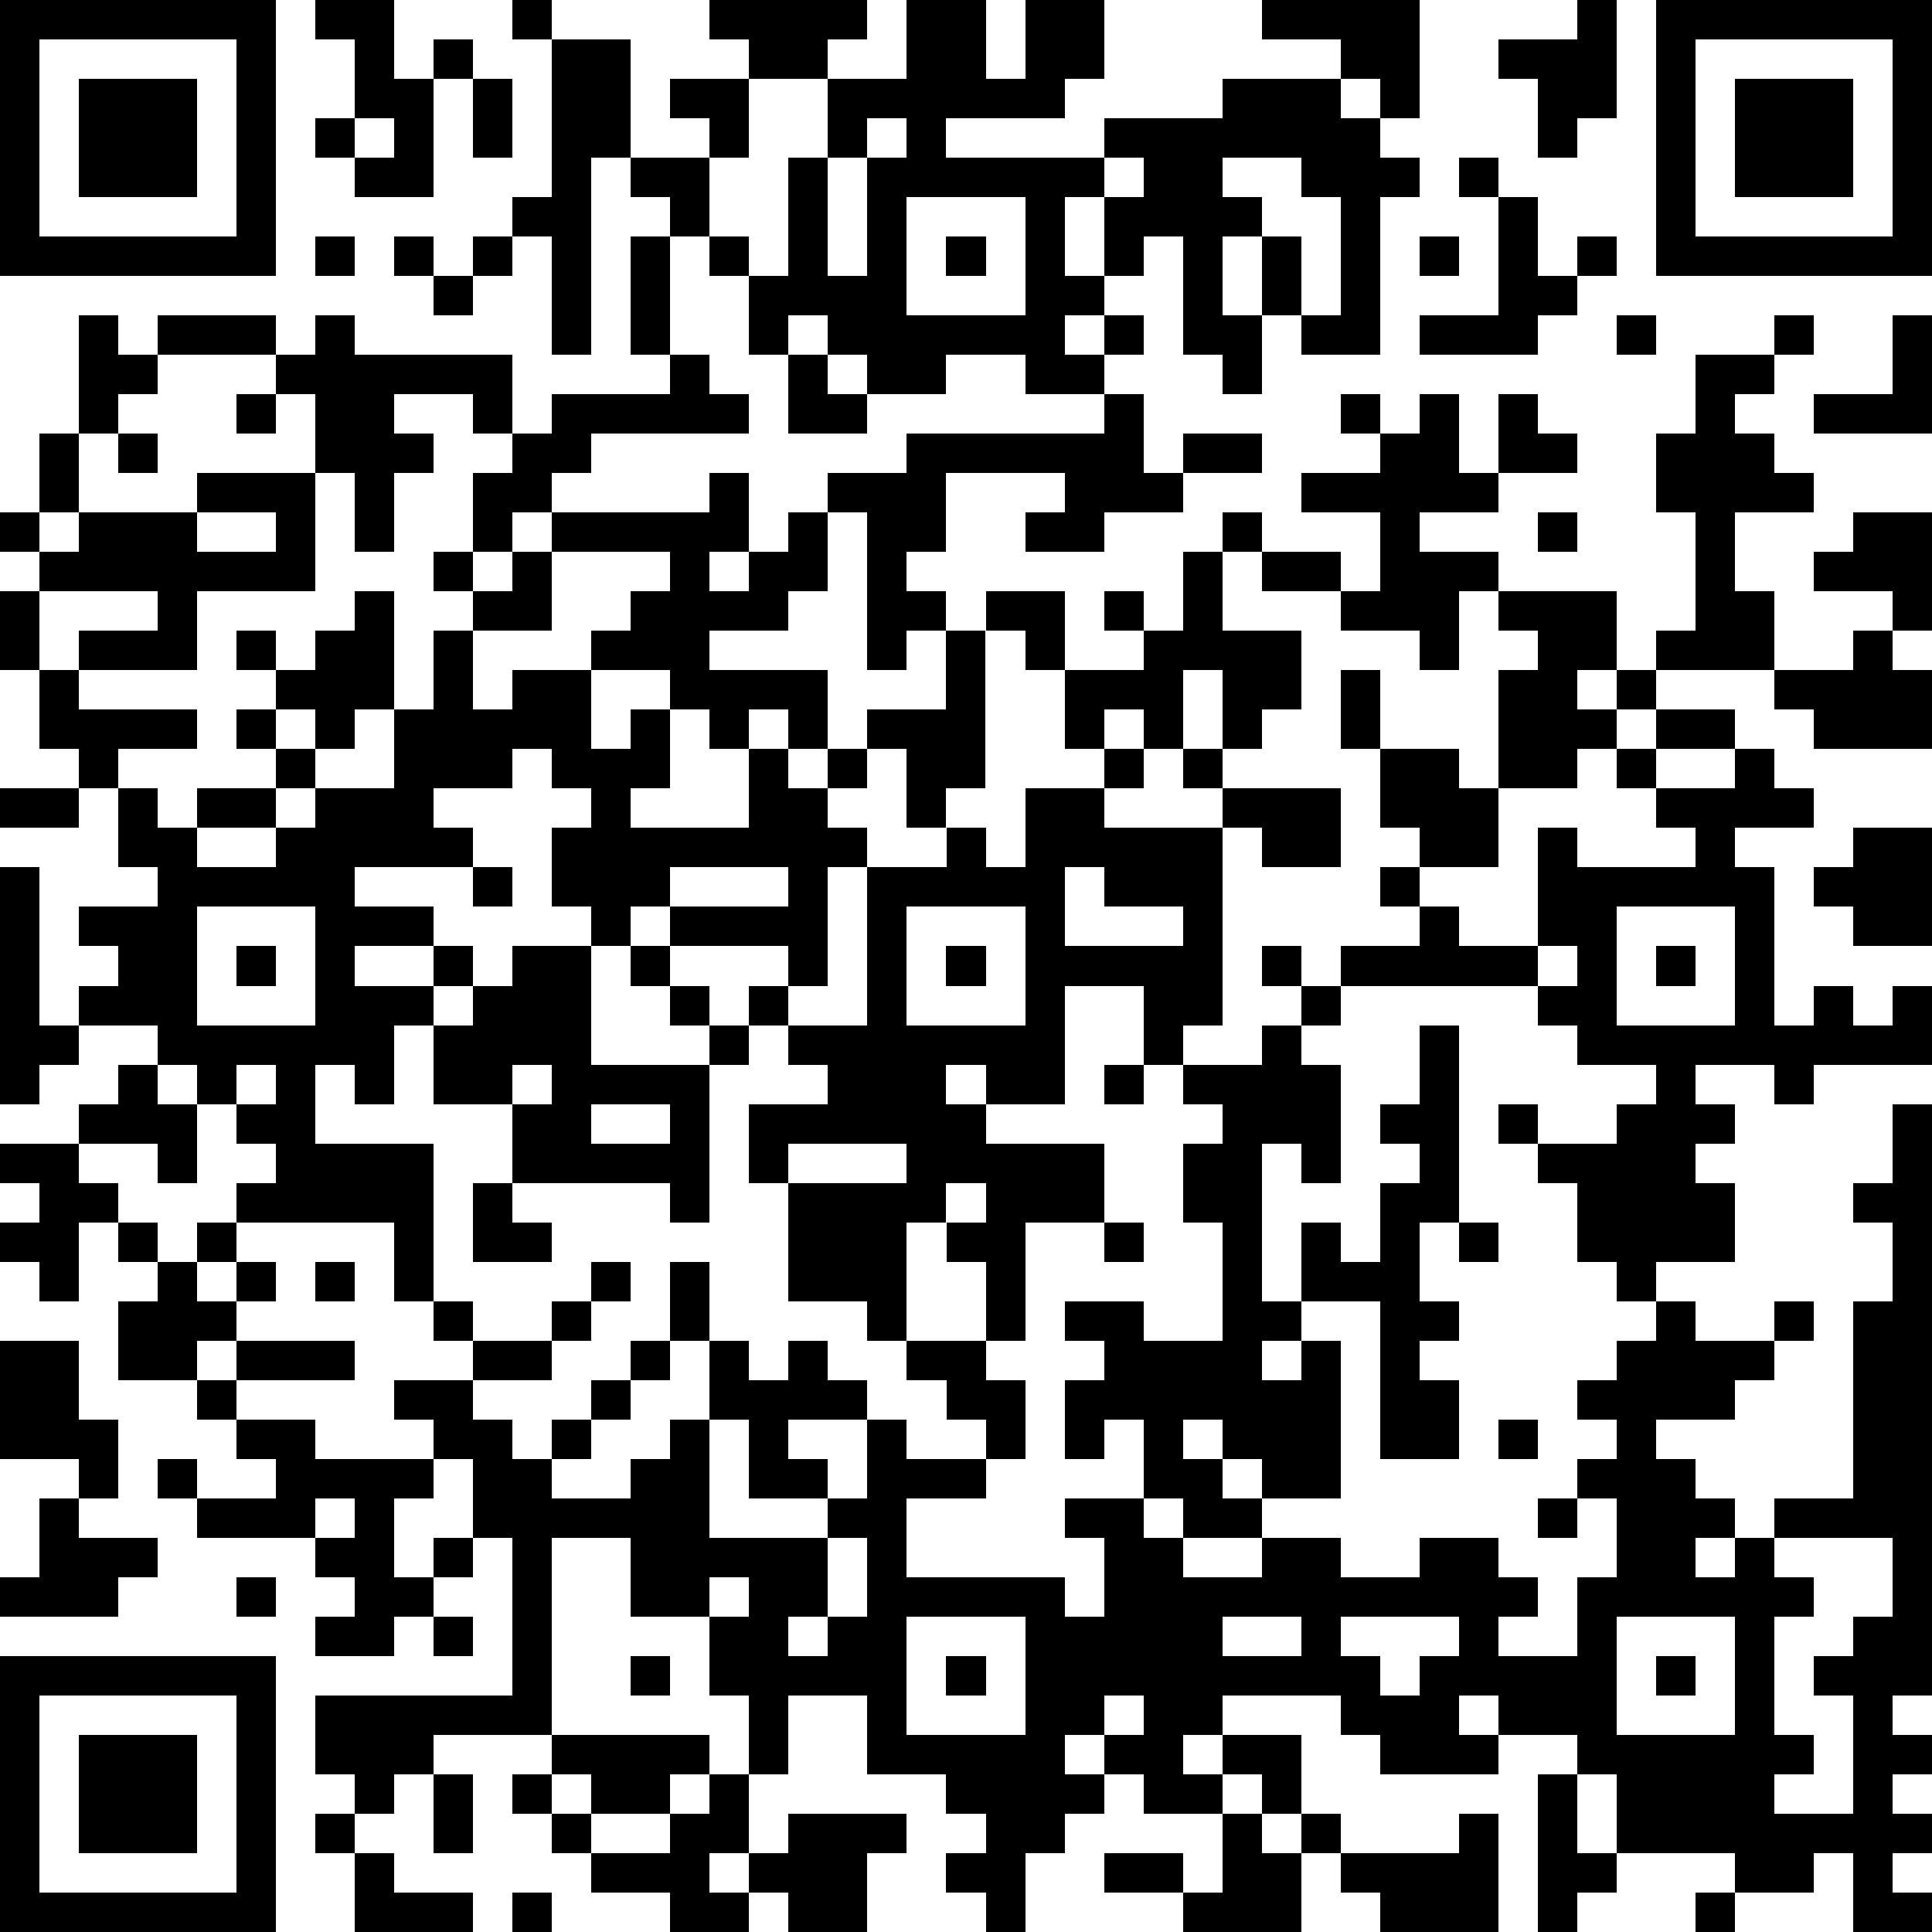<?xml version="1.0" standalone="yes"?><svg version="1.1" xmlns="http://www.w3.org/2000/svg" xmlns:xlink="http://www.w3.org/1999/xlink" xmlns:ev="http://www.w3.org/2001/xml-events" width="196" height="196" shape-rendering="crispEdges"><path d="M0 0h7v7h-7zM8 0h2v2h1v-1h1v1h-1v3h-2v-1h-1v-1h1v-2h-1zM13 0h1v1h-1zM18 0h4v1h-1v1h-2v-1h-1zM23 0h2v2h1v-2h2v2h-1v1h-3v1h4v-1h3v-1h3v-1h-2v-1h4v3h-1v-1h-1v1h1v1h1v1h-1v4h-2v-1h-1v-2h-1v2h1v2h-1v-1h-1v-3h-1v1h-1v-2h-1v2h1v1h-1v1h1v-1h1v1h-1v1h-2v-1h-2v1h-2v-1h-1v-1h-1v1h-1v-2h-1v-1h-1v-1h-1v-1h-1v5h-1v-3h-1v-1h1v-4h2v3h2v-1h-1v-1h2v2h-1v2h1v1h1v-3h1v-2h2zM40 0h1v3h-1v1h-1v-2h-1v-1h2zM42 0h7v7h-7zM1 1v5h5v-5zM43 1v5h5v-5zM2 2h3v3h-3zM12 2h1v2h-1zM44 2h3v3h-3zM9 3v1h1v-1zM22 3v1h-1v3h1v-3h1v-1zM28 4v1h1v-1zM31 4v1h1v1h1v2h1v-3h-1v-1zM37 4h1v1h-1zM23 5v3h3v-3zM38 5h1v2h1v-1h1v1h-1v1h-1v1h-3v-1h2zM8 6h1v1h-1zM10 6h1v1h-1zM12 6h1v1h-1zM16 6h1v3h-1zM24 6h1v1h-1zM36 6h1v1h-1zM11 7h1v1h-1zM2 8h1v1h1v-1h3v1h-3v1h-1v1h-1zM8 8h1v1h4v2h-1v-1h-2v1h1v1h-1v2h-1v-2h-1v-2h-1v-1h1zM41 8h1v1h-1zM45 8h1v1h-1zM48 8h1v3h-3v-1h2zM17 9h1v1h1v1h-4v1h-1v1h-1v1h-1v-2h1v-1h1v-1h3zM20 9h1v1h1v1h-2zM43 9h2v1h-1v1h1v1h1v1h-2v2h1v2h-3v-1h1v-3h-1v-2h1zM6 10h1v1h-1zM28 10h1v2h1v-1h2v1h-2v1h-2v1h-2v-1h1v-1h-3v2h-1v1h1v1h-1v1h-1v-4h-1v-1h2v-1h5zM34 10h1v1h-1zM36 10h1v2h1v-2h1v1h1v1h-2v1h-2v1h2v1h-1v2h-1v-1h-2v-1h-2v-1h-1v-1h1v1h2v1h1v-2h-2v-1h2v-1h1zM1 11h1v2h-1zM3 11h1v1h-1zM5 12h3v3h-3v2h-3v-1h2v-1h-3v-1h-1v-1h1v1h1v-1h3zM18 12h1v2h-1v1h1v-1h1v-1h1v2h-1v1h-2v1h3v2h-1v-1h-1v1h-1v-1h-1v-1h-2v-1h1v-1h1v-1h-3v-1h4zM5 13v1h2v-1zM39 13h1v1h-1zM47 13h2v3h-1v-1h-2v-1h1zM11 14h1v1h-1zM13 14h1v2h-2v-1h1zM30 14h1v2h2v2h-1v1h-1v-2h-1v2h-1v-1h-1v1h-1v-2h-1v-1h-1v-1h2v2h2v-1h-1v-1h1v1h1zM0 15h1v2h-1zM9 15h1v3h-1v1h-1v-1h-1v-1h-1v-1h1v1h1v-1h1zM38 15h3v2h-1v1h1v-1h1v1h-1v1h-1v1h-2v-3h1v-1h-1zM11 16h1v2h1v-1h2v2h1v-1h1v2h-1v1h3v-2h1v1h1v-1h1v-1h2v-2h1v4h-1v1h-1v-2h-1v1h-1v1h1v1h-1v3h-1v-1h-3v-1h-1v1h-1v-1h-1v-2h1v-1h-1v-1h-1v1h-2v1h1v1h-3v1h2v1h-2v1h2v-1h1v1h-1v1h-1v2h-1v-1h-1v2h3v4h-1v-2h-4v-1h1v-1h-1v-1h-1v-1h-1v-1h-2v-1h1v-1h-1v-1h2v-1h-1v-2h-1v-1h-1v-2h1v1h3v1h-2v1h1v1h1v-1h2v-1h-1v-1h1v1h1v1h-1v1h-2v1h2v-1h1v-1h2v-2h1zM47 16h1v1h1v2h-3v-1h-1v-1h2zM34 17h1v2h-1zM42 18h2v1h-2zM28 19h1v1h-1zM30 19h1v1h-1zM35 19h2v1h1v2h-2v-1h-1zM41 19h1v1h-1zM44 19h1v1h1v1h-2v1h1v4h1v-1h1v1h1v-1h1v2h-3v1h-1v-1h-2v1h1v1h-1v1h1v2h-2v1h-1v-1h-1v-2h-1v-1h-1v-1h1v1h2v-1h1v-1h-2v-1h-1v-1h-5v-1h2v-1h-1v-1h1v1h1v1h2v-3h1v1h3v-1h-1v-1h2zM0 20h2v1h-2zM26 20h2v1h3v-1h3v2h-2v-1h-1v5h-1v1h-1v-2h-2v3h-2v-1h-1v1h1v1h3v2h-2v3h-1v-2h-1v-1h-1v3h-1v-1h-2v-3h-1v-2h2v-1h-1v-1h-1v-1h1v1h2v-4h2v-1h1v1h1zM47 21h2v3h-2v-1h-1v-1h1zM0 22h1v4h1v1h-1v1h-1zM12 22h1v1h-1zM17 22v1h3v-1zM27 22v2h3v-1h-2v-1zM5 23v3h3v-3zM23 23v3h3v-3zM41 23v3h3v-3zM6 24h1v1h-1zM13 24h2v3h3v-1h-1v-1h-1v-1h1v1h1v1h1v1h-1v4h-1v-1h-4v-2h-2v-2h1v-1h1zM24 24h1v1h-1zM32 24h1v1h-1zM39 24v1h1v-1zM42 24h1v1h-1zM33 25h1v1h-1zM32 26h1v1h1v3h-1v-1h-1v4h1v-2h1v1h1v-2h1v-1h-1v-1h1v-2h1v5h-1v2h1v1h-1v1h1v2h-2v-4h-2v1h-1v1h1v-1h1v4h-2v-1h-1v-1h-1v1h1v1h1v1h-2v-1h-1v-2h-1v1h-1v-2h1v-1h-1v-1h2v1h2v-3h-1v-2h1v-1h-1v-1h2zM3 27h1v1h1v2h-1v-1h-2v-1h1zM6 27v1h1v-1zM13 27v1h1v-1zM28 27h1v1h-1zM15 28v1h2v-1zM48 28h1v15h-1v1h1v1h-1v1h1v1h-1v1h1v1h-2v-2h-1v1h-2v-1h-3v-2h-1v-1h-2v-1h-1v1h1v1h-3v-1h-1v-1h-3v1h-1v1h1v-1h2v2h-1v-1h-1v1h-2v-1h-1v-1h-1v1h1v1h-1v1h-1v2h-1v-1h-1v-1h1v-1h-1v-1h-2v-2h-2v2h-1v-2h-1v-2h-2v-2h-2v5h-3v1h-1v1h-1v-1h-1v-2h5v-4h-1v-2h-1v-1h-1v-1h2v-1h-1v-1h1v1h2v-1h1v-1h1v1h-1v1h-1v1h-2v1h1v1h1v-1h1v-1h1v-1h1v-2h1v2h-1v1h-1v1h-1v1h-1v1h2v-1h1v-1h1v-2h1v1h1v-1h1v1h1v1h-2v1h1v1h-2v-2h-1v3h3v-1h1v-2h1v1h2v-1h-1v-1h-1v-1h2v1h1v2h-1v1h-2v2h4v1h1v-2h-1v-1h2v1h1v1h2v-1h2v1h2v-1h2v1h1v1h-1v1h2v-2h1v-2h-1v-1h1v-1h-1v-1h1v-1h1v-1h1v1h2v-1h1v1h-1v1h-1v1h-2v1h1v1h1v1h-1v1h1v-1h1v-1h2v-5h1v-2h-1v-1h1zM0 29h2v1h1v1h-1v2h-1v-1h-1v-1h1v-1h-1zM20 29v1h3v-1zM12 30h1v1h1v1h-2zM24 30v1h1v-1zM3 31h1v1h-1zM5 31h1v1h-1zM28 31h1v1h-1zM37 31h1v1h-1zM4 32h1v1h1v-1h1v1h-1v1h-1v1h-2v-2h1zM8 32h1v1h-1zM0 34h2v2h1v2h-1v-1h-2zM6 34h3v1h-3zM5 35h1v1h-1zM6 36h2v1h3v1h-1v2h1v-1h1v1h-1v1h-1v1h-2v-1h1v-1h-1v-1h-3v-1h-1v-1h1v1h2v-1h-1zM38 36h1v1h-1zM1 38h1v1h2v1h-1v1h-3v-1h1zM8 38v1h1v-1zM39 38h1v1h-1zM21 39v2h-1v1h1v-1h1v-2zM45 39v1h1v1h-1v3h1v1h-1v1h2v-3h-1v-1h1v-1h1v-2zM6 40h1v1h-1zM18 40v1h1v-1zM11 41h1v1h-1zM23 41v3h3v-3zM31 41v1h2v-1zM34 41v1h1v1h1v-1h1v-1zM41 41v3h3v-3zM0 42h7v7h-7zM16 42h1v1h-1zM24 42h1v1h-1zM42 42h1v1h-1zM1 43v5h5v-5zM28 43v1h1v-1zM2 44h3v3h-3zM14 44h4v1h-1v1h-2v-1h-1zM11 45h1v2h-1zM13 45h1v1h-1zM18 45h1v2h-1v1h1v-1h1v-1h3v1h-1v2h-2v-1h-1v1h-2v-1h-2v-1h-1v-1h1v1h2v-1h1zM39 45h1v2h1v1h-1v1h-1zM8 46h1v1h-1zM31 46h1v1h1v-1h1v1h-1v2h-3v-1h-2v-1h2v1h1zM37 46h1v3h-3v-1h-1v-1h3zM9 47h1v1h2v1h-3zM13 48h1v1h-1zM43 48h1v1h-1z" style="fill:#000" transform="translate(0,0) scale(4)"/></svg>